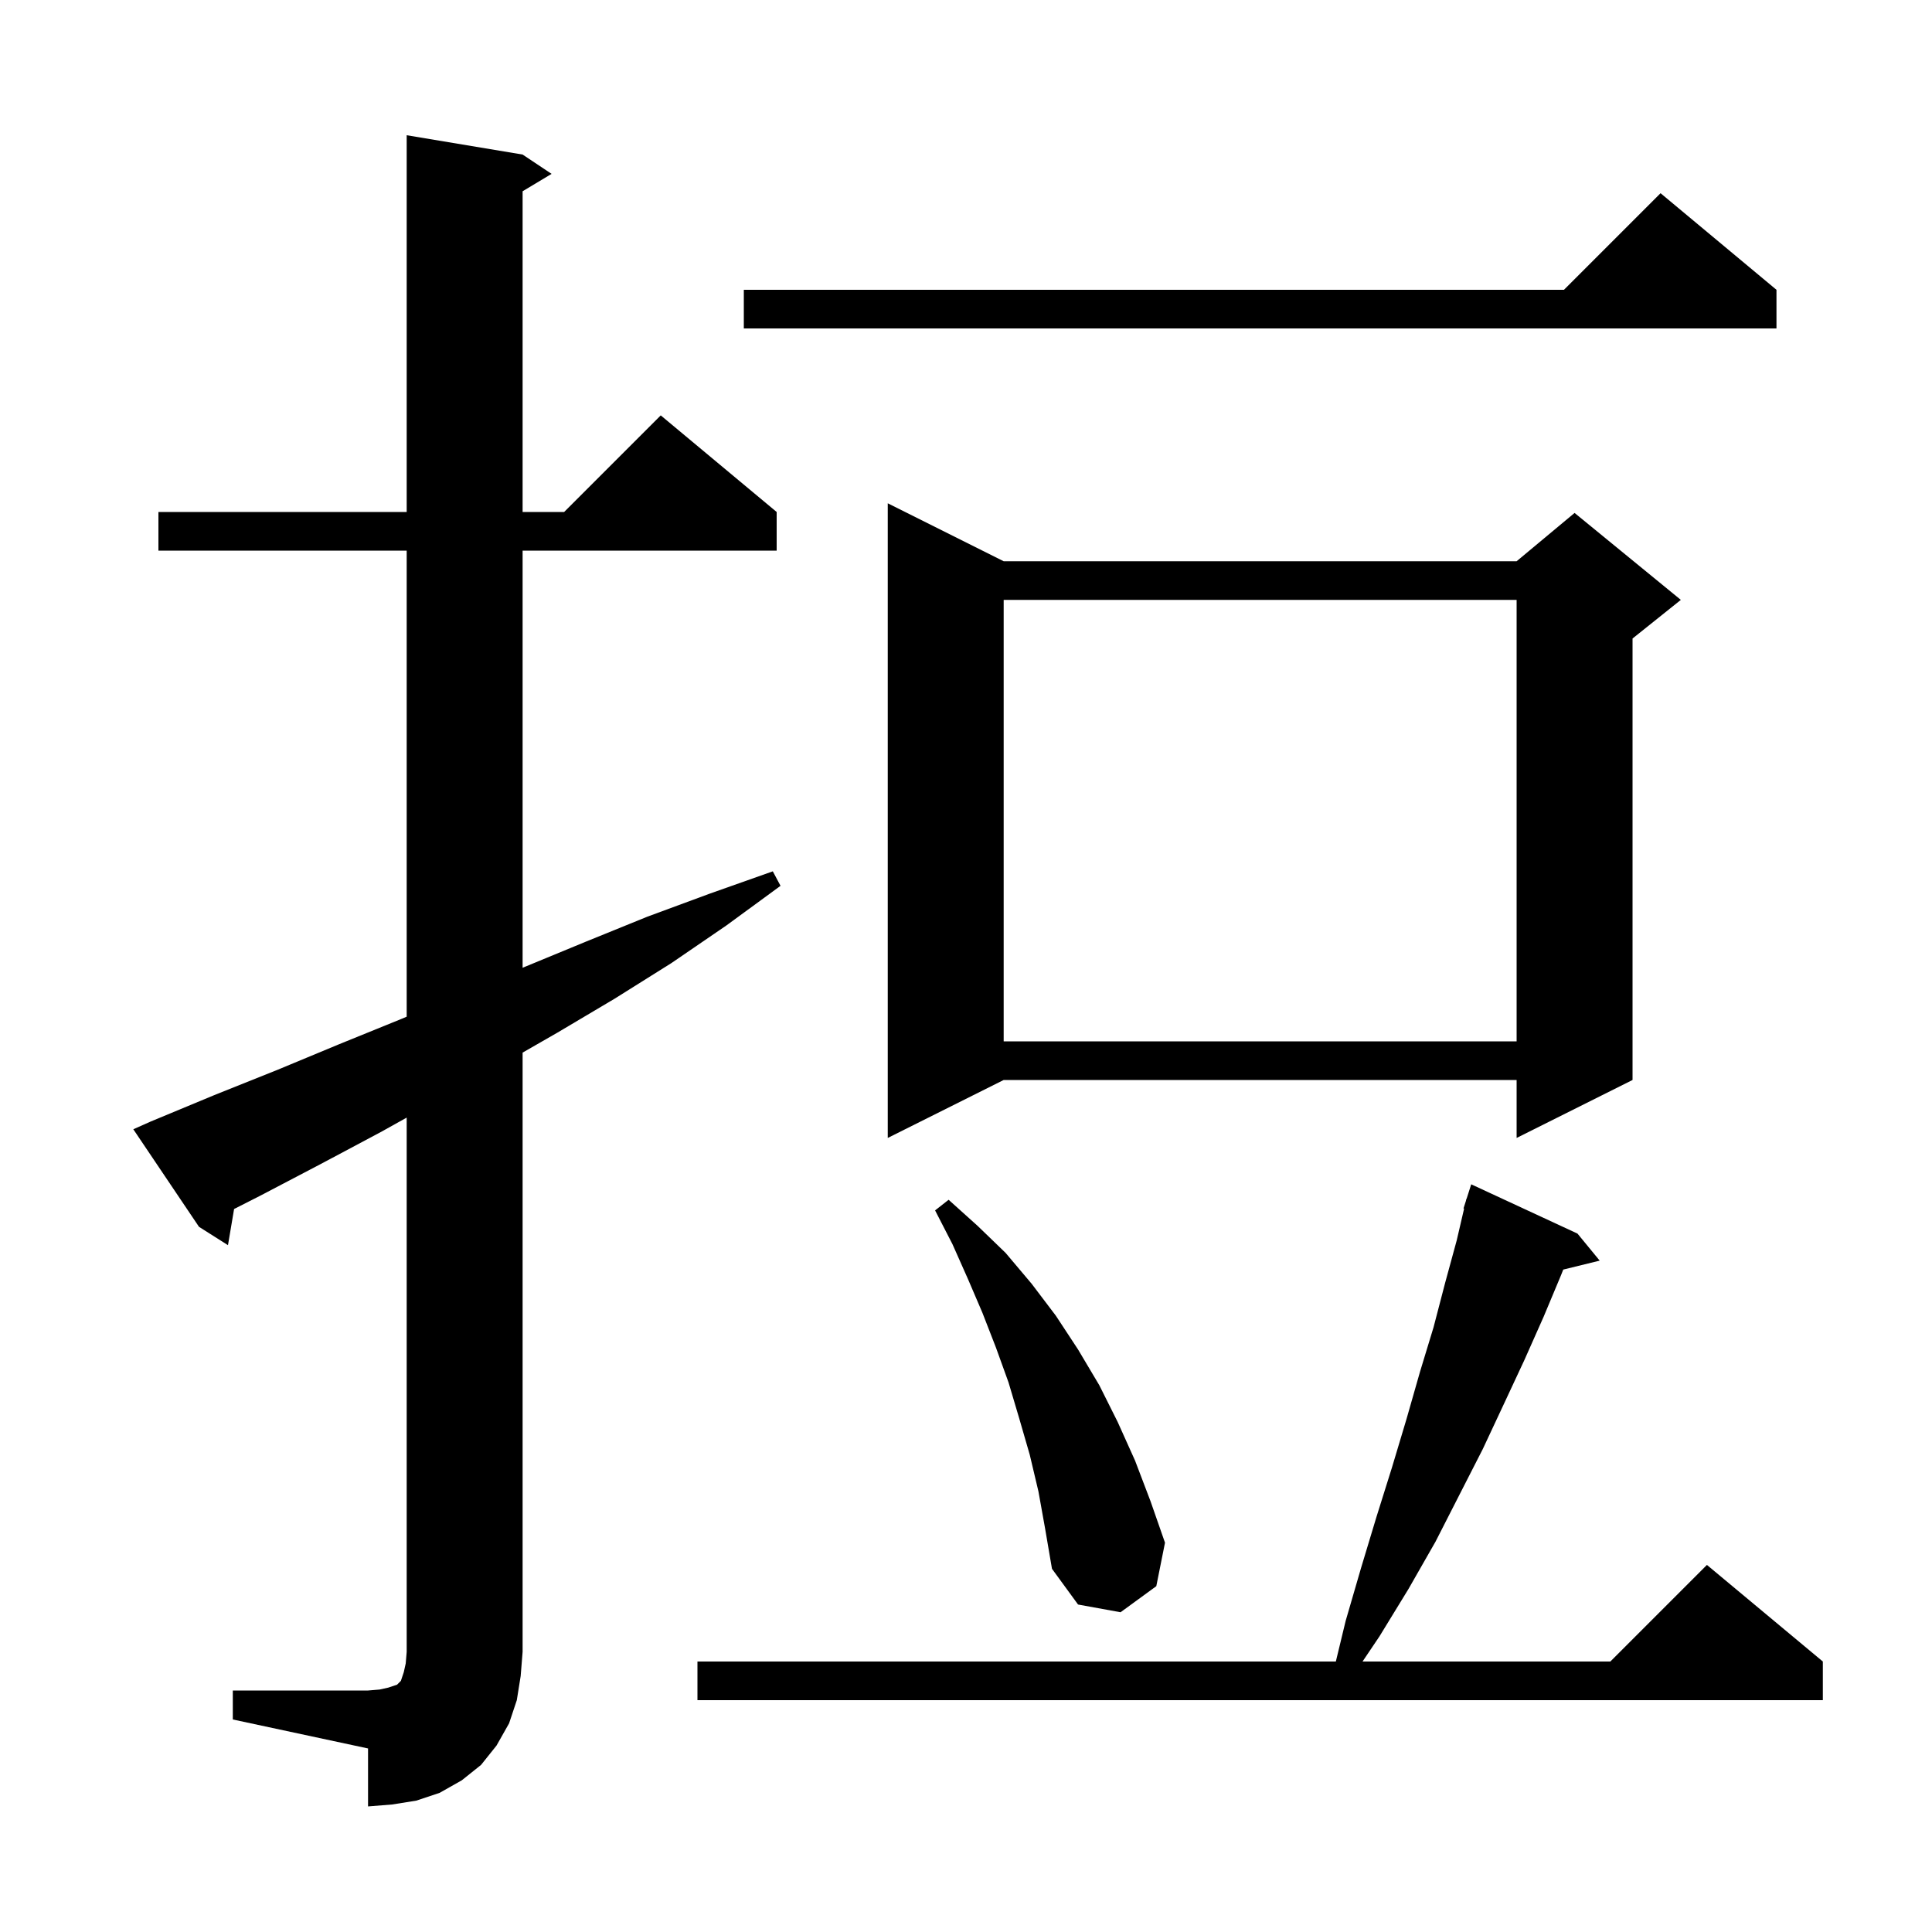 <svg xmlns="http://www.w3.org/2000/svg" xmlns:xlink="http://www.w3.org/1999/xlink" version="1.1" baseProfile="full" viewBox="0 0 200 200" width="200" height="200">
<g fill="black">
<path d="M 24.1 175.0 L 38.1 175.0 L 39.3 174.9 L 40.2 174.7 L 41.1 174.4 L 41.5 174.0 L 41.8 173.1 L 42.0 172.2 L 42.1 171.0 L 42.1 115.695 L 39.4 117.2 L 33.2 120.5 L 26.9 123.8 L 24.233 125.155 L 23.6 128.9 L 20.6 127.0 L 13.8 116.9 L 15.6 116.1 L 22.1 113.4 L 28.6 110.8 L 35.1 108.1 L 41.5 105.5 L 42.1 105.247 L 42.1 57.0 L 16.4 57.0 L 16.4 53.0 L 42.1 53.0 L 42.1 14.0 L 54.1 16.0 L 57.1 18.0 L 54.1 19.8 L 54.1 53.0 L 58.4 53.0 L 68.4 43.0 L 80.4 53.0 L 80.4 57.0 L 54.1 57.0 L 54.1 100.184 L 54.3 100.1 L 60.6 97.5 L 67.0 94.9 L 73.5 92.5 L 80.0 90.2 L 80.8 91.7 L 75.2 95.8 L 69.5 99.7 L 63.6 103.4 L 57.7 106.9 L 54.1 108.966 L 54.1 171.0 L 53.9 173.5 L 53.5 176.0 L 52.7 178.4 L 51.4 180.7 L 49.8 182.7 L 47.8 184.3 L 45.5 185.6 L 43.1 186.4 L 40.6 186.8 L 38.1 187.0 L 38.1 181.0 L 24.1 178.0 Z M 163.3 127.7 L 165.6 130.5 L 161.827 131.427 L 161.6 132.0 L 159.8 136.3 L 157.8 140.8 L 155.7 145.3 L 153.5 150.0 L 151.1 154.7 L 148.6 159.6 L 145.8 164.5 L 142.8 169.4 L 141.049 172.0 L 166.7 172.0 L 176.7 162.0 L 188.7 172.0 L 188.7 176.0 L 72.2 176.0 L 72.2 172.0 L 138.286 172.0 L 139.3 167.8 L 140.9 162.3 L 142.5 157.0 L 144.1 151.9 L 145.6 146.9 L 147.0 142.0 L 148.4 137.4 L 149.6 132.8 L 150.8 128.4 L 151.564 125.114 L 151.5 125.1 L 151.747 124.329 L 151.8 124.1 L 151.818 124.106 L 152.3 122.6 Z M 107.5 154.4 L 106.6 150.6 L 105.5 146.8 L 104.4 143.1 L 103.1 139.5 L 101.7 135.9 L 100.2 132.4 L 98.6 128.8 L 96.8 125.3 L 98.2 124.2 L 101.2 126.9 L 104.1 129.7 L 106.8 132.9 L 109.3 136.2 L 111.6 139.7 L 113.8 143.4 L 115.7 147.2 L 117.5 151.2 L 119.1 155.4 L 120.6 159.7 L 119.7 164.2 L 116.0 166.9 L 111.6 166.1 L 108.9 162.4 L 108.2 158.3 Z M 103.9 58.1 L 157.0 58.1 L 163.0 53.1 L 174.0 62.1 L 169.0 66.1 L 169.0 111.8 L 157.0 117.8 L 157.0 111.8 L 103.9 111.8 L 91.9 117.8 L 91.9 52.1 Z M 103.9 62.1 L 103.9 107.8 L 157.0 107.8 L 157.0 62.1 Z M 183.9 30.0 L 183.9 34.0 L 77.0 34.0 L 77.0 30.0 L 161.9 30.0 L 171.9 20.0 Z " />
</g>
</svg>
